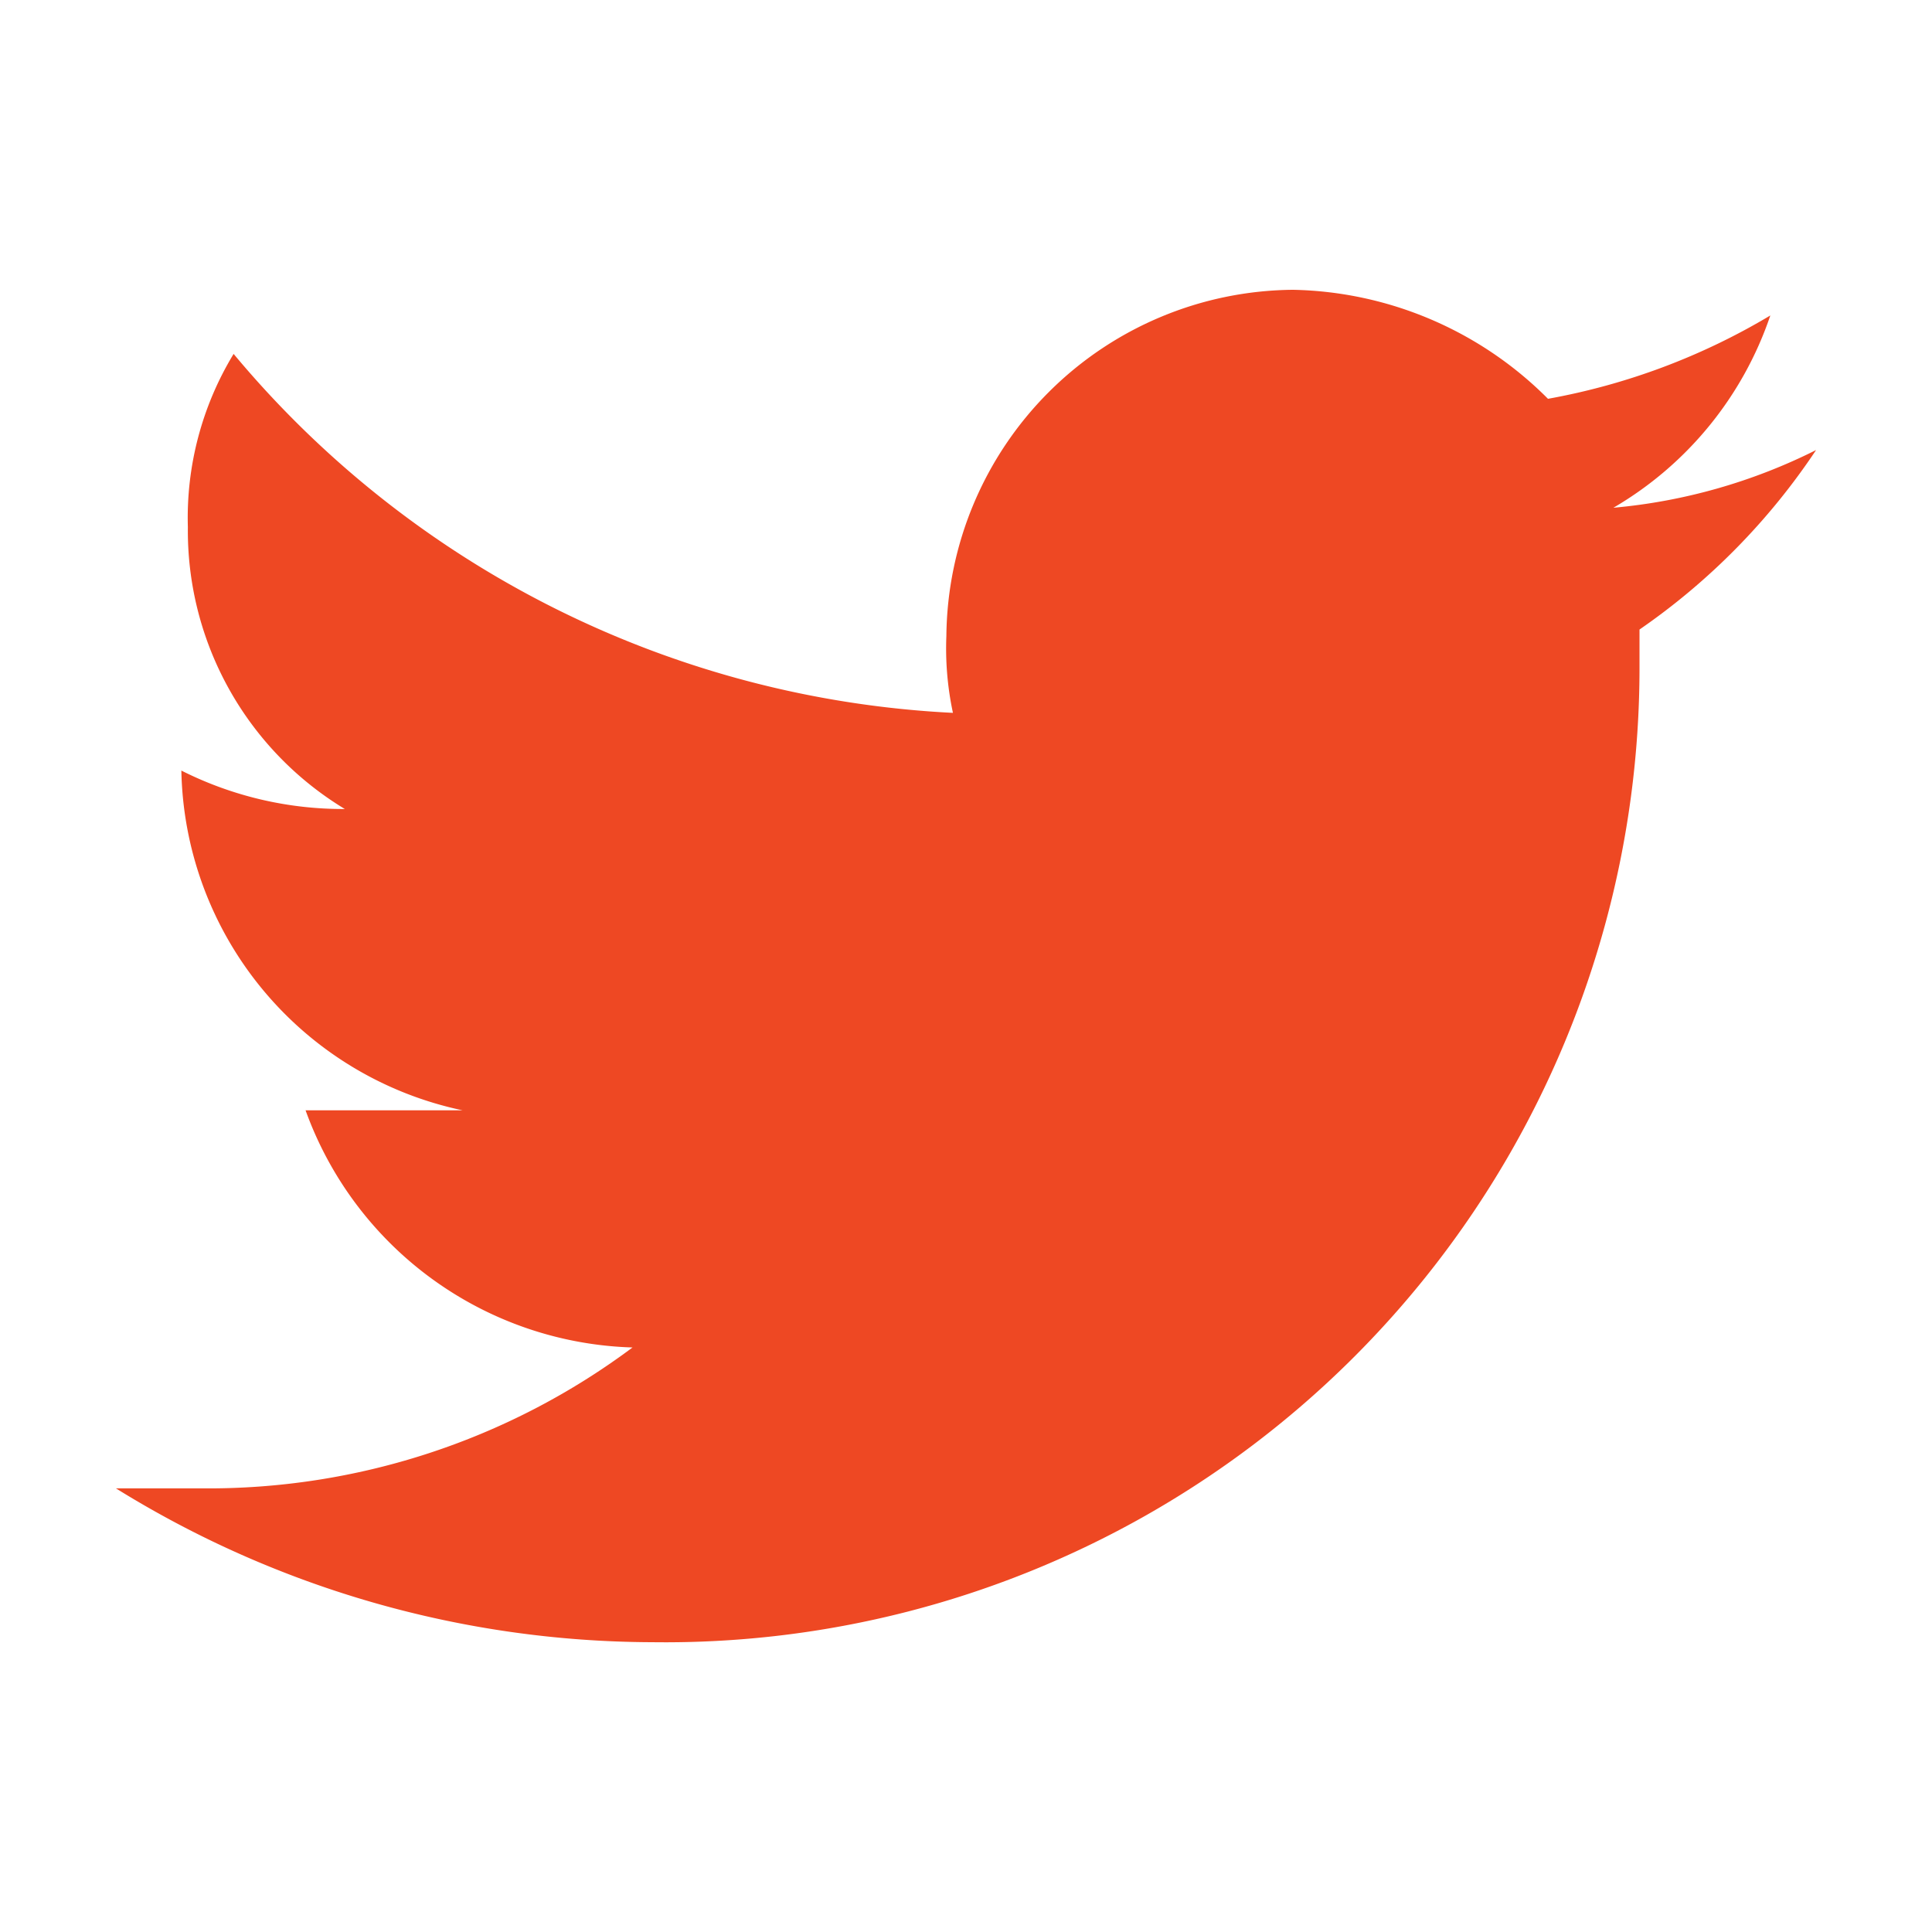 <svg xmlns="http://www.w3.org/2000/svg" width="38" height="38" viewBox="0 0 38 38"><path d="M35.72 8.852a11.099 11.099 0 0 1-3.987 1.135 6.961 6.961 0 0 0 3.087-3.782 13.02 13.02 0 0 1-4.373 1.639A7.272 7.272 0 0 0 25.431 5.7a6.874 6.874 0 0 0-6.817 6.808 6.058 6.058 0 0 0 .129 1.513 19.684 19.684 0 0 1-14.148-7.06 6.207 6.207 0 0 0-.9 3.404 6.4 6.4 0 0 0 3.087 5.547 7.059 7.059 0 0 1-3.215-.756 6.968 6.968 0 0 0 5.53 6.682H6.01a7.059 7.059 0 0 0 6.431 4.665A13.946 13.946 0 0 1 3.952 29.274H2.28A20.1 20.1 0 0 0 12.826 32.3a19.165 19.165 0 0 0 19.421-19.162v-.756A13.105 13.105 0 0 0 35.72 8.852Z" fill="#ee4823" fill-rule="evenodd"/><path fill="none" d="M0 0h38v38H0z"/></svg>